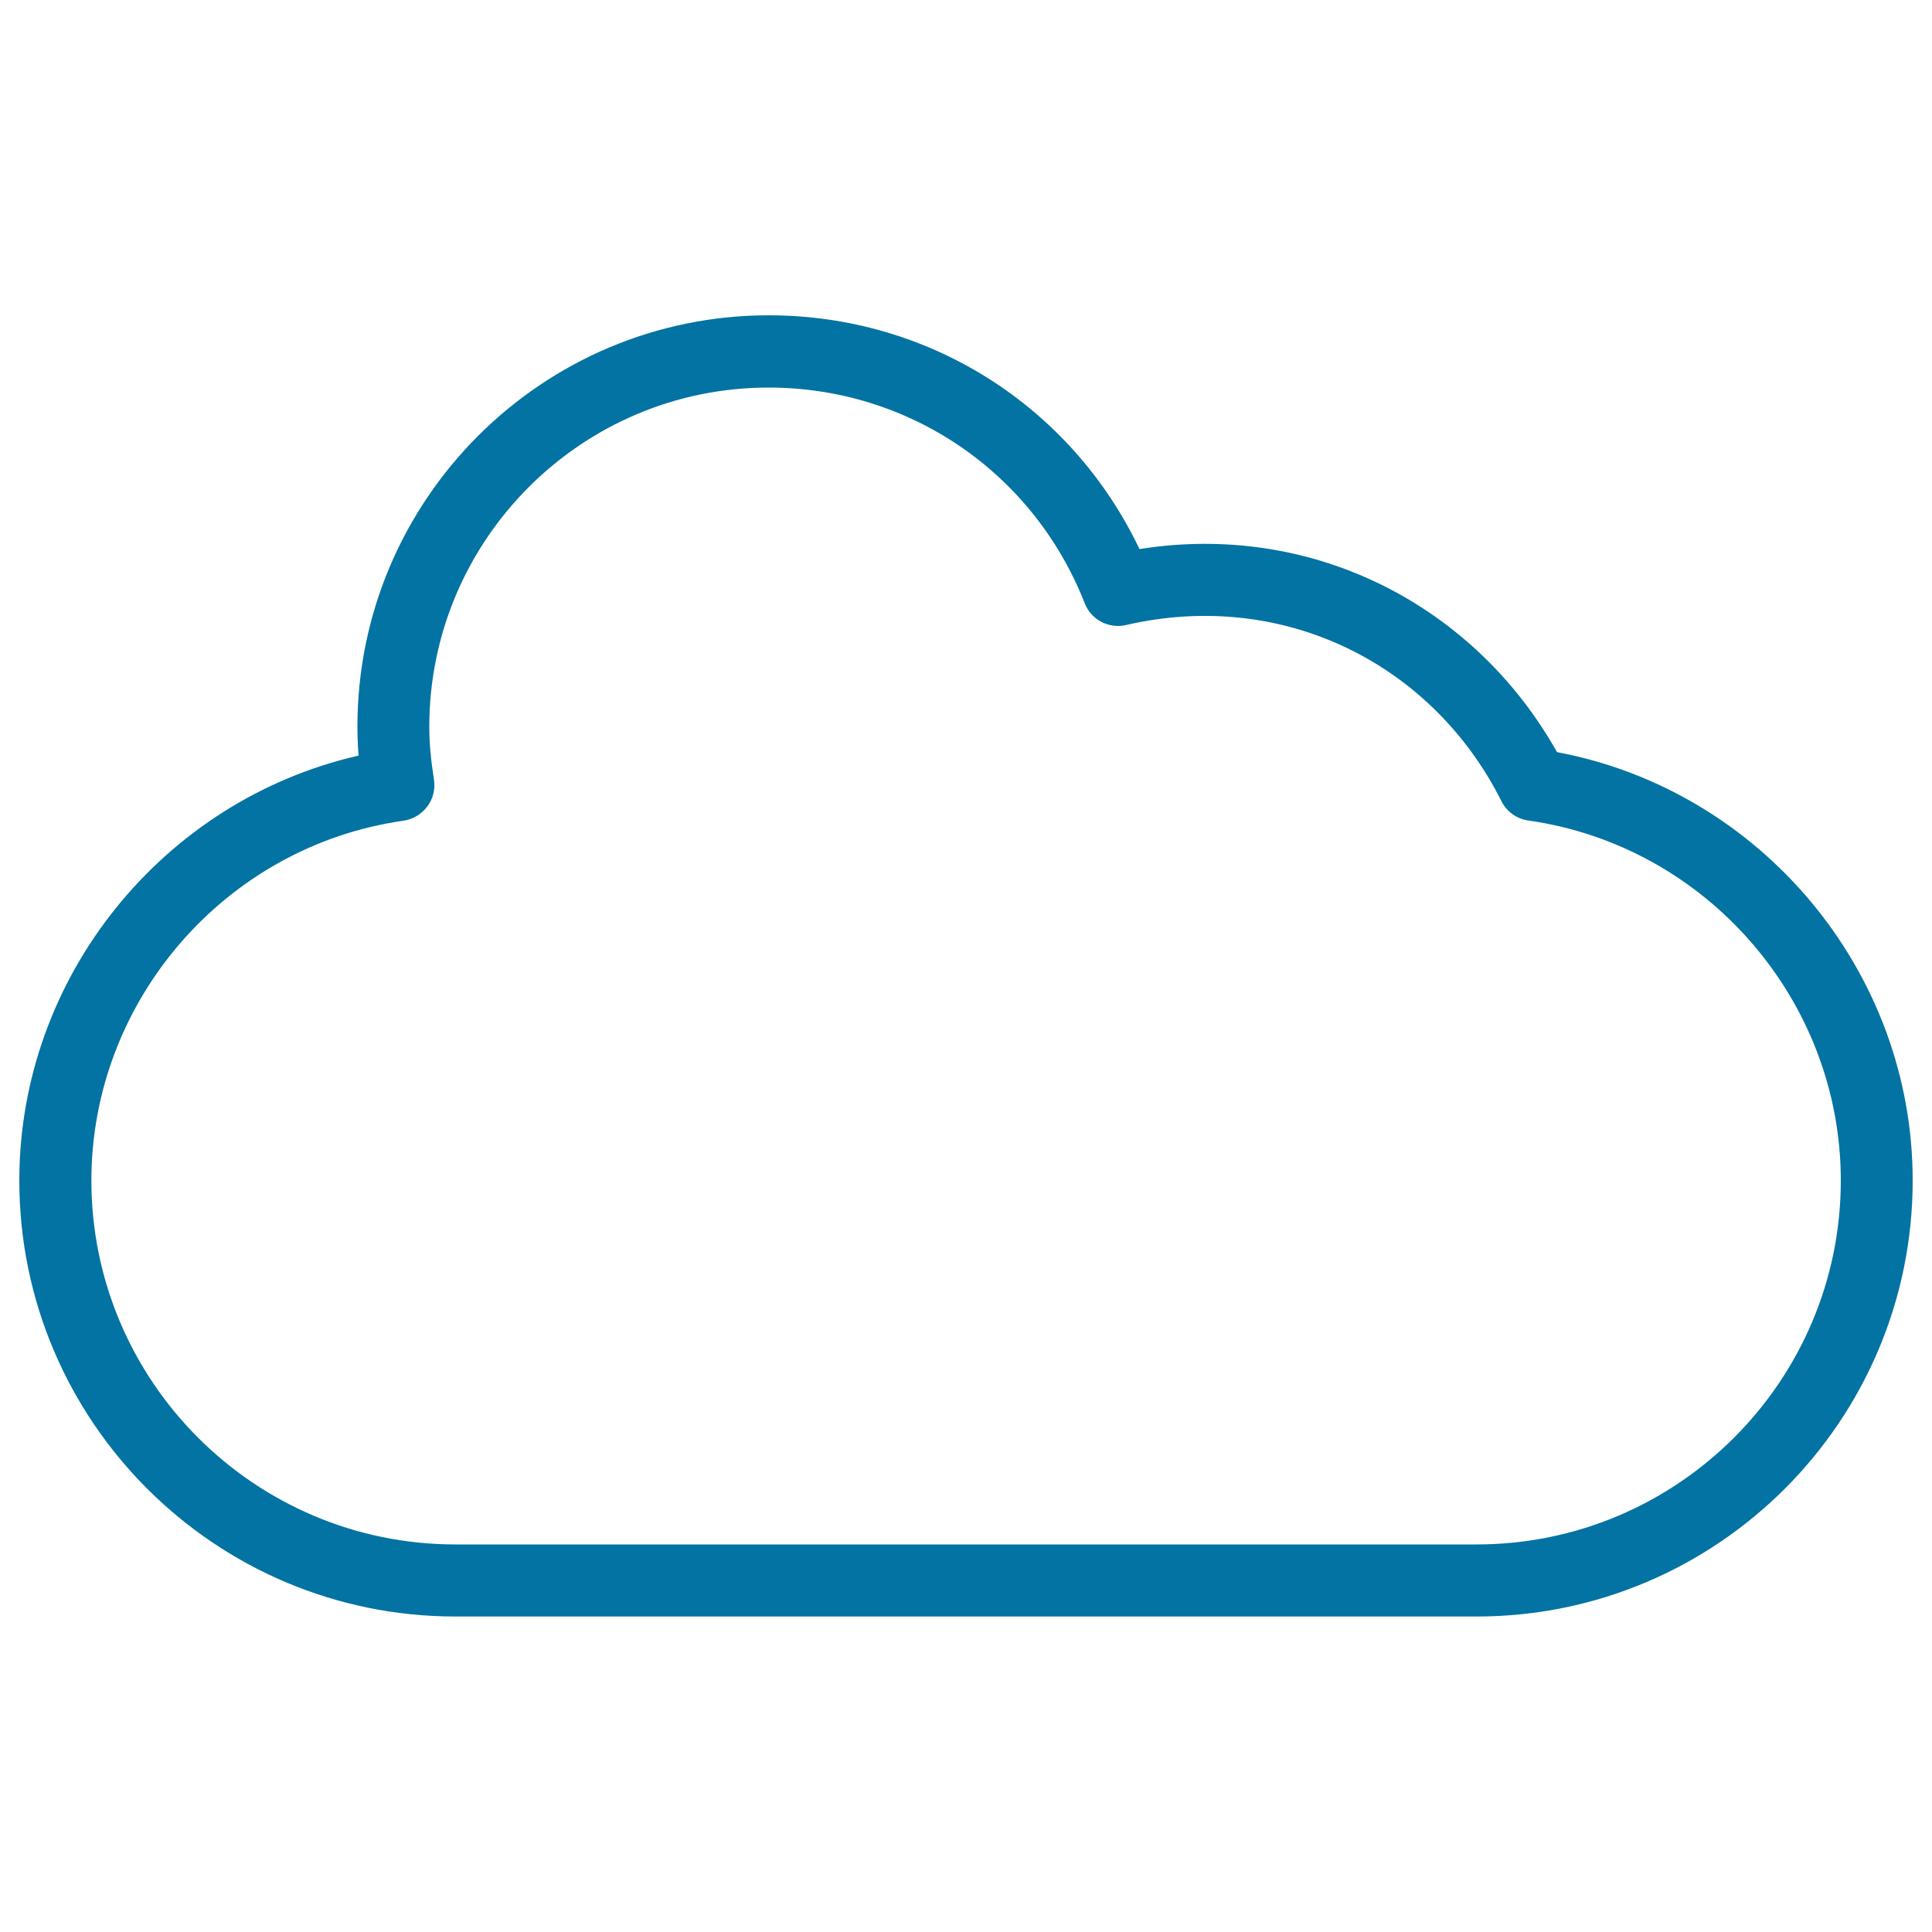 <svg xmlns="http://www.w3.org/2000/svg" viewBox="0 0 1000 1000" style="fill:#0273a2">
<title>Cloud SVG icon</title>
<g><g><g><path d="M764.3,836.7H235.7C111.2,836.7,10,735.5,10,611c0-105.3,74.3-196.8,175.6-219.9c-0.4-5.2-0.6-10.2-0.6-15c0-117.4,95.5-212.9,212.9-212.9c82.9,0,156.6,47,191.9,121c89.8-14.3,173.5,29.2,216.1,105.1C911.4,409.1,990,502.7,990,611C990,735.5,888.8,836.7,764.3,836.7z M397.8,200.6c-96.8,0-175.6,78.8-175.6,175.6c0,8.2,0.8,17.1,2.4,27.2c0.8,4.9-0.4,10-3.4,14c-3,4-7.4,6.7-12.4,7.4C116.7,437.9,47.3,518,47.3,611c0,103.9,84.5,188.4,188.4,188.4h528.6c103.9,0,188.5-84.5,188.5-188.4c0-93.1-69.5-173.2-161.7-186.3c-6-0.8-11.3-4.6-14-10.1c-35.4-70.5-112.3-110-194.2-91.1c-9,2.1-18.2-2.7-21.5-11.4C534.7,244.4,470.5,200.6,397.8,200.6z"/></g></g></g>
</svg>